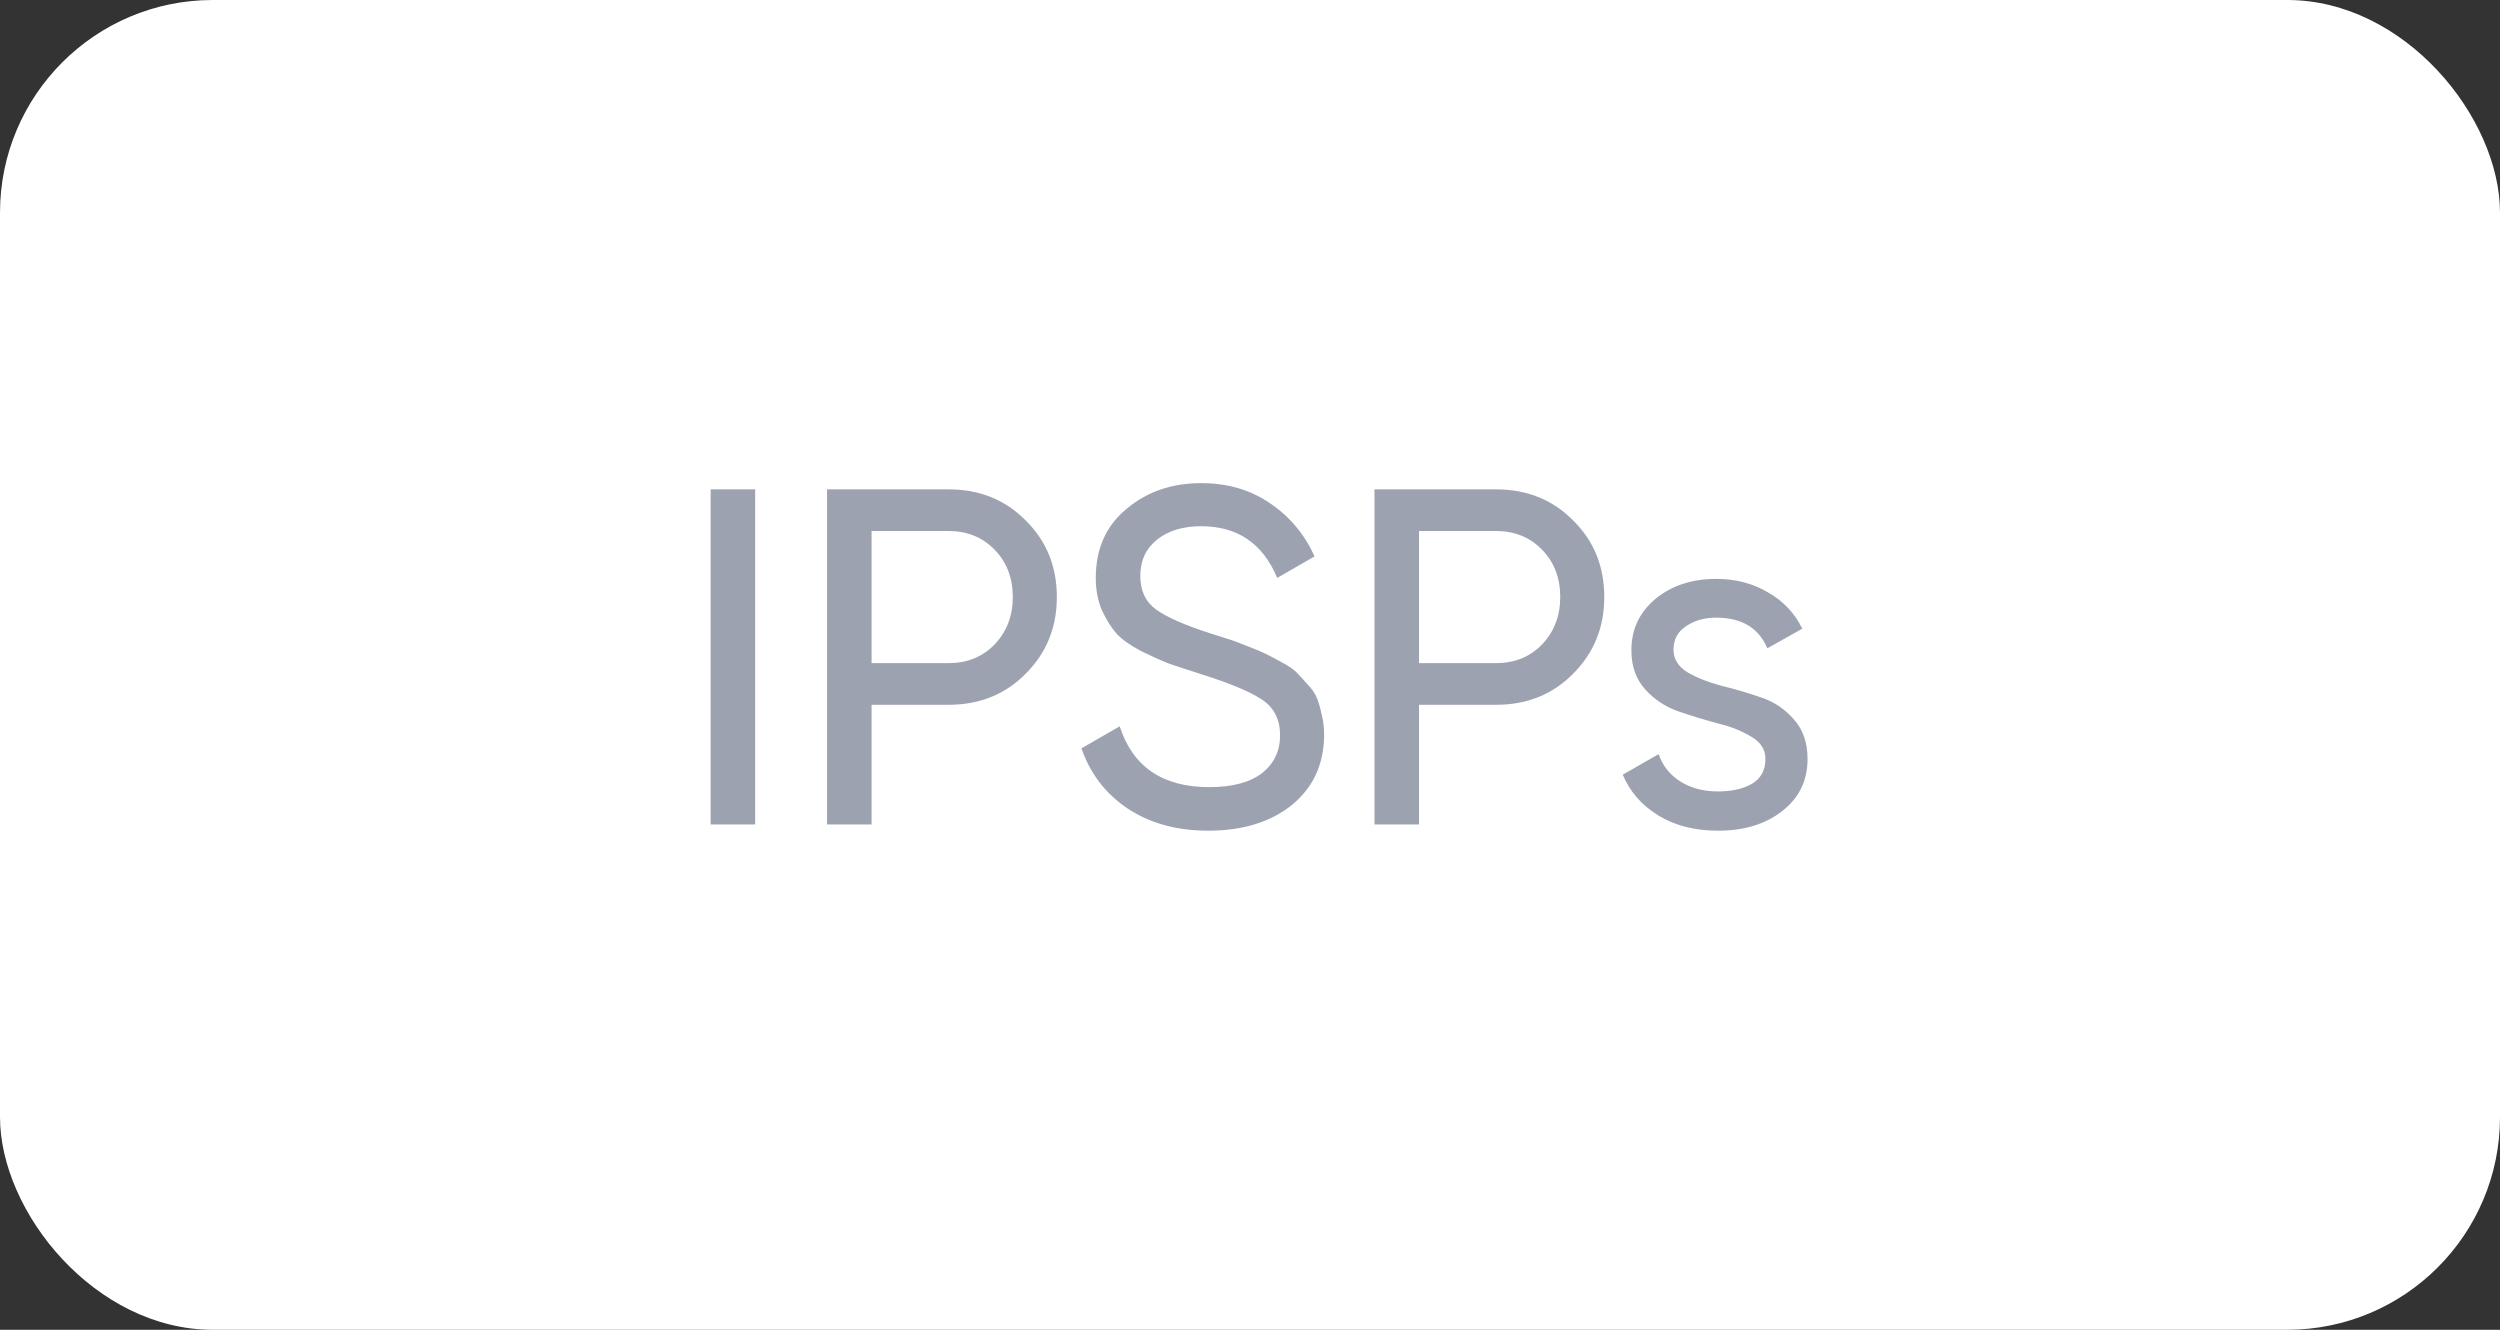 <?xml version="1.0" encoding="UTF-8"?> <svg xmlns="http://www.w3.org/2000/svg" width="94" height="50" viewBox="0 0 94 50" fill="none"><rect x="0" y="0" width="94" height="50" fill="#333333" stroke="none"/> <rect width="94" height="50" rx="8" fill="white"></rect> <path d="M26.72 18.4H28.394V31H26.72V18.4ZM35.669 18.4C36.833 18.4 37.799 18.79 38.567 19.57C39.347 20.338 39.737 21.298 39.737 22.45C39.737 23.59 39.347 24.55 38.567 25.33C37.799 26.11 36.833 26.5 35.669 26.5H32.771V31H31.097V18.4H35.669ZM35.669 24.934C36.365 24.934 36.941 24.7 37.397 24.232C37.853 23.752 38.081 23.158 38.081 22.45C38.081 21.73 37.853 21.136 37.397 20.668C36.941 20.2 36.365 19.966 35.669 19.966H32.771V24.934H35.669ZM45.431 31.234C44.255 31.234 43.247 30.958 42.407 30.406C41.579 29.854 40.997 29.098 40.661 28.138L42.101 27.31C42.593 28.834 43.715 29.596 45.467 29.596C46.331 29.596 46.991 29.422 47.447 29.074C47.903 28.714 48.131 28.24 48.131 27.652C48.131 27.052 47.903 26.602 47.447 26.302C46.991 26.002 46.229 25.684 45.161 25.348C44.633 25.18 44.231 25.048 43.955 24.952C43.679 24.844 43.331 24.688 42.911 24.484C42.503 24.268 42.197 24.052 41.993 23.836C41.789 23.608 41.603 23.314 41.435 22.954C41.279 22.594 41.201 22.186 41.201 21.73C41.201 20.638 41.585 19.774 42.353 19.138C43.121 18.49 44.057 18.166 45.161 18.166C46.157 18.166 47.021 18.418 47.753 18.922C48.497 19.426 49.055 20.092 49.427 20.92L48.023 21.73C47.483 20.434 46.529 19.786 45.161 19.786C44.477 19.786 43.925 19.954 43.505 20.29C43.085 20.626 42.875 21.082 42.875 21.658C42.875 22.21 43.073 22.63 43.469 22.918C43.865 23.206 44.549 23.506 45.521 23.818C45.869 23.926 46.115 24.004 46.259 24.052C46.403 24.1 46.625 24.184 46.925 24.304C47.237 24.424 47.465 24.52 47.609 24.592C47.753 24.664 47.945 24.766 48.185 24.898C48.437 25.03 48.623 25.156 48.743 25.276C48.863 25.396 49.001 25.546 49.157 25.726C49.325 25.894 49.445 26.068 49.517 26.248C49.589 26.428 49.649 26.638 49.697 26.878C49.757 27.106 49.787 27.352 49.787 27.616C49.787 28.72 49.385 29.602 48.581 30.262C47.777 30.91 46.727 31.234 45.431 31.234ZM56.253 18.4C57.417 18.4 58.383 18.79 59.151 19.57C59.931 20.338 60.321 21.298 60.321 22.45C60.321 23.59 59.931 24.55 59.151 25.33C58.383 26.11 57.417 26.5 56.253 26.5H53.355V31H51.681V18.4H56.253ZM56.253 24.934C56.949 24.934 57.525 24.7 57.981 24.232C58.437 23.752 58.665 23.158 58.665 22.45C58.665 21.73 58.437 21.136 57.981 20.668C57.525 20.2 56.949 19.966 56.253 19.966H53.355V24.934H56.253ZM62.924 24.43C62.924 24.778 63.098 25.06 63.446 25.276C63.794 25.48 64.214 25.648 64.706 25.78C65.198 25.9 65.69 26.044 66.182 26.212C66.674 26.368 67.094 26.644 67.442 27.04C67.79 27.424 67.964 27.922 67.964 28.534C67.964 29.35 67.646 30.004 67.01 30.496C66.386 30.988 65.582 31.234 64.598 31.234C63.722 31.234 62.972 31.042 62.348 30.658C61.724 30.274 61.28 29.764 61.016 29.128L62.366 28.354C62.51 28.786 62.78 29.128 63.176 29.38C63.572 29.632 64.046 29.758 64.598 29.758C65.114 29.758 65.54 29.662 65.876 29.47C66.212 29.266 66.38 28.954 66.38 28.534C66.38 28.186 66.206 27.91 65.858 27.706C65.51 27.49 65.09 27.322 64.598 27.202C64.106 27.07 63.614 26.92 63.122 26.752C62.63 26.584 62.21 26.308 61.862 25.924C61.514 25.54 61.34 25.048 61.34 24.448C61.34 23.668 61.64 23.026 62.24 22.522C62.852 22.018 63.614 21.766 64.526 21.766C65.258 21.766 65.906 21.934 66.47 22.27C67.046 22.594 67.478 23.05 67.766 23.638L66.452 24.376C66.128 23.608 65.486 23.224 64.526 23.224C64.082 23.224 63.704 23.332 63.392 23.548C63.08 23.752 62.924 24.046 62.924 24.43Z" fill="#9CA2AF"></path> </svg> 